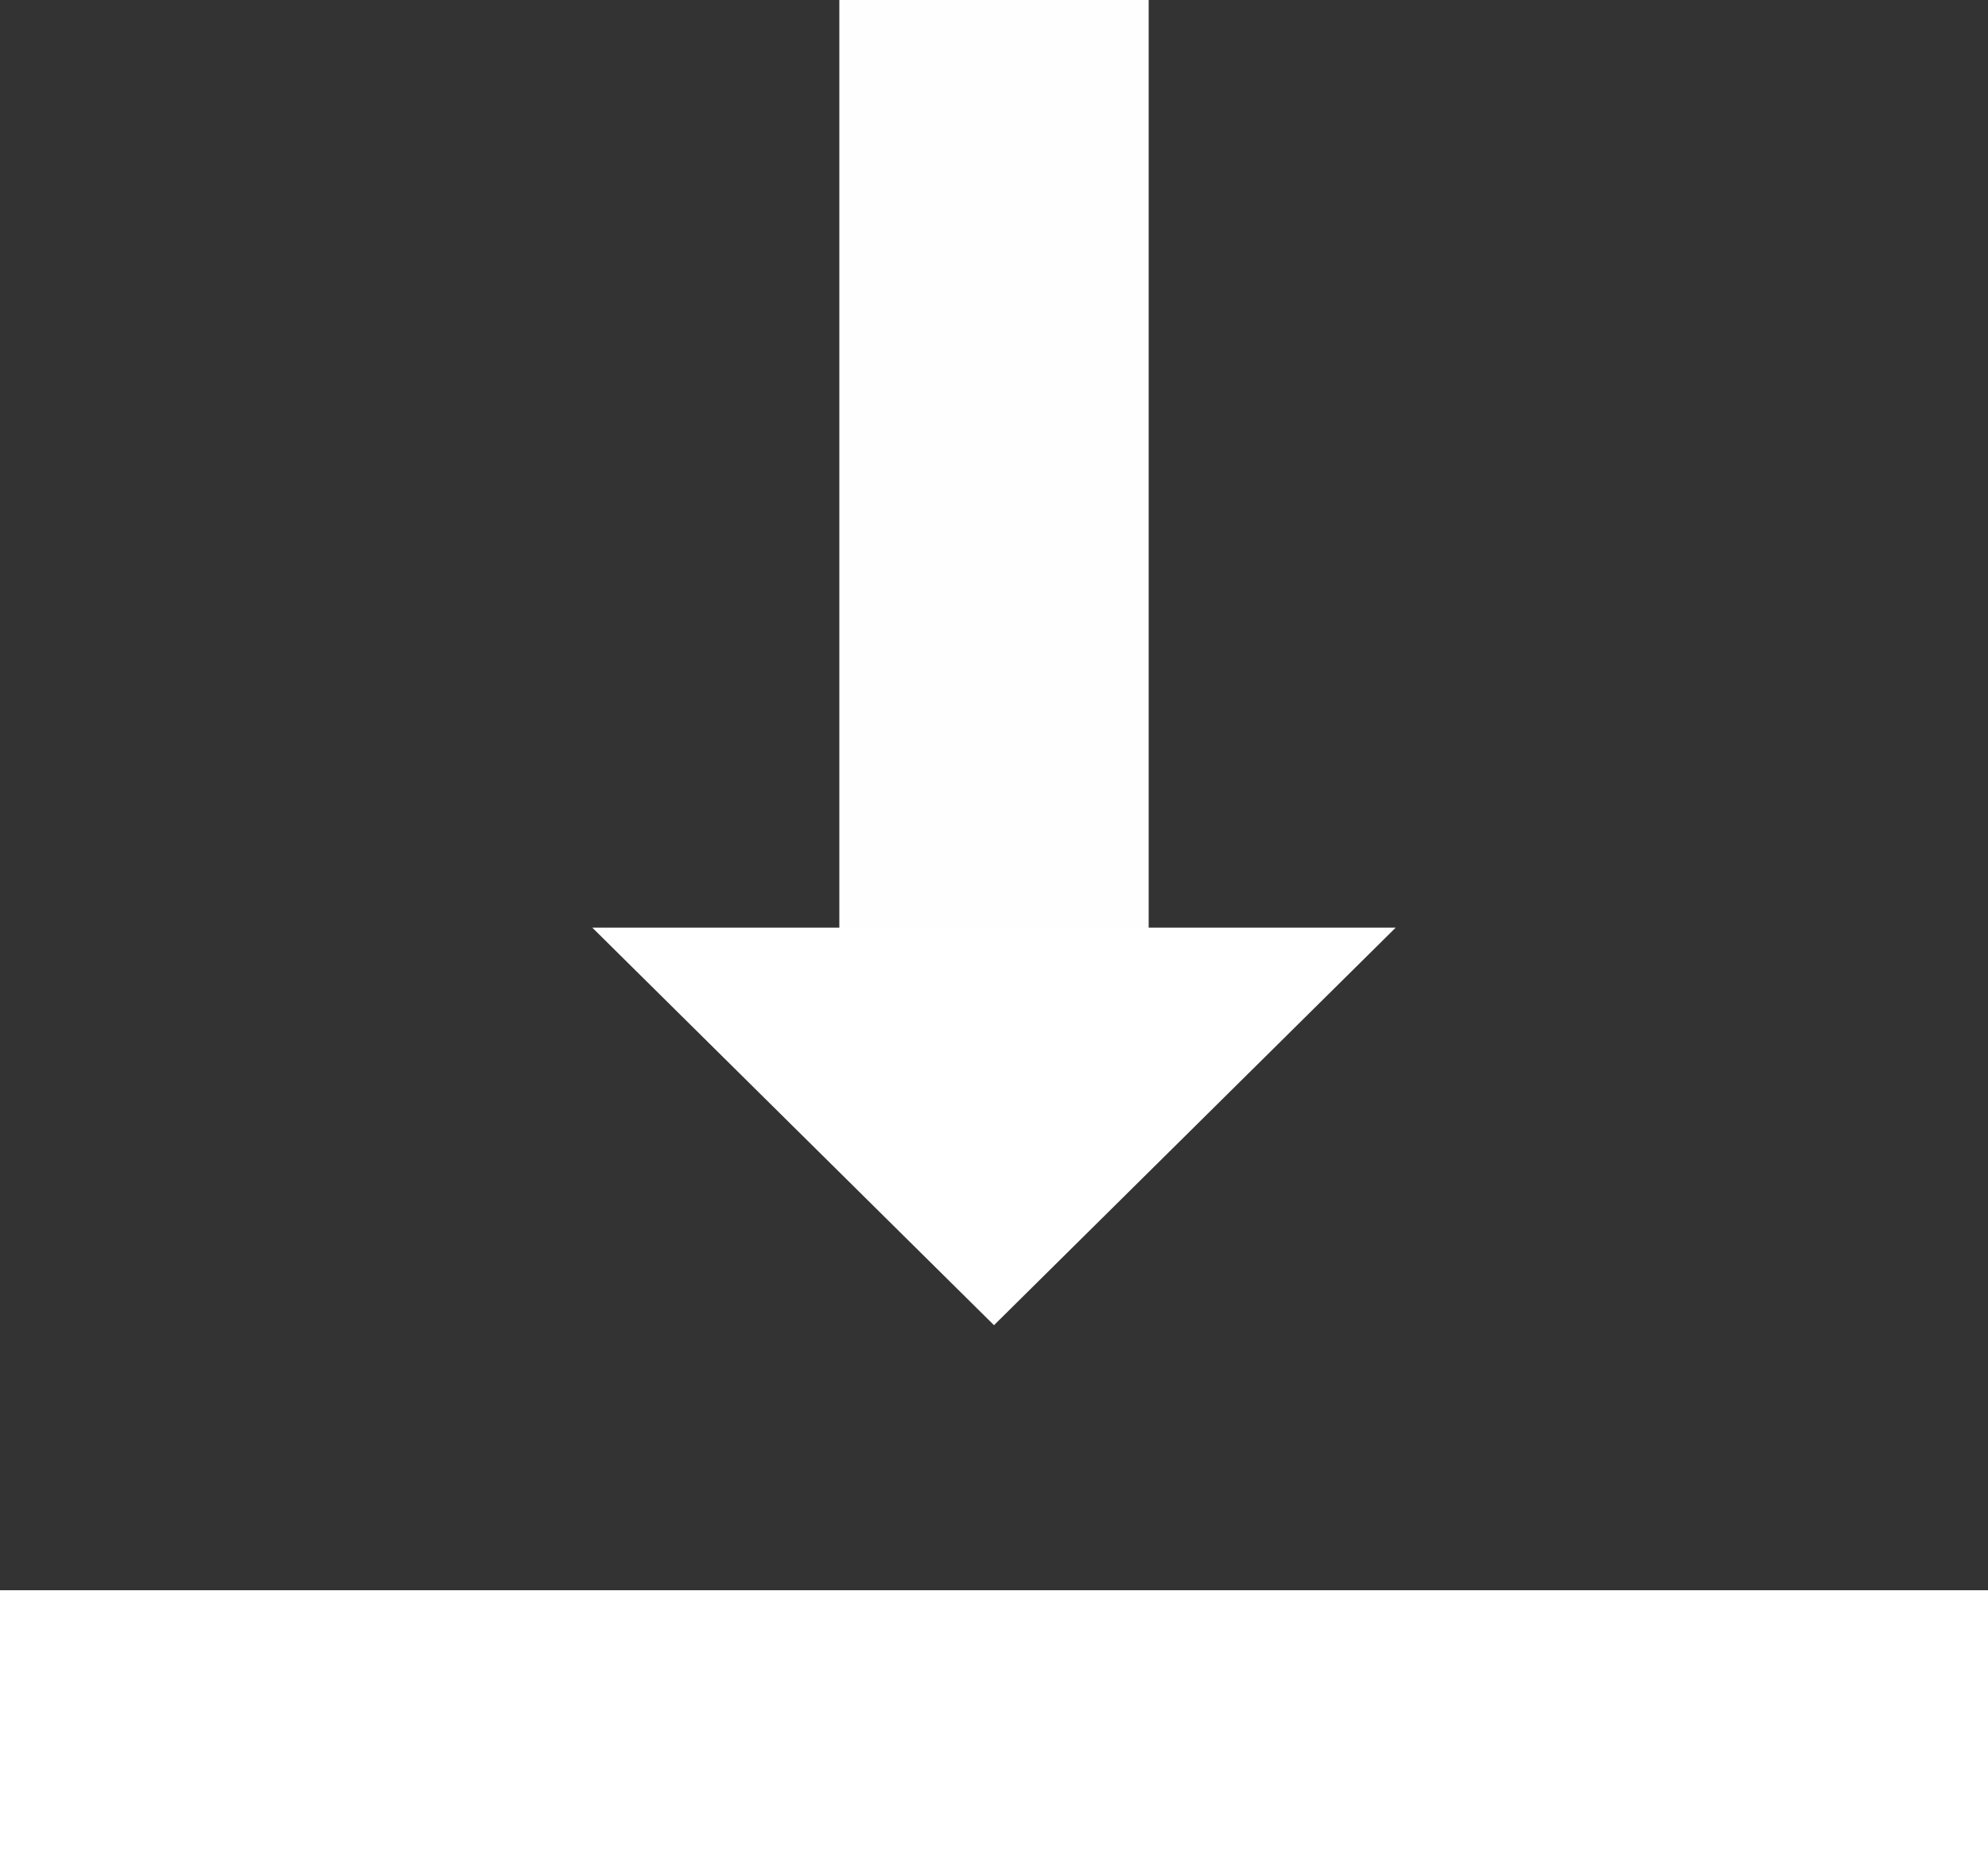 <svg width="15" height="14" viewBox="0 0 15 14" fill="none" xmlns="http://www.w3.org/2000/svg">
<rect x="0" y="0" width="15" height="14" fill="#333333" stroke="none"/>
<path d="M6.333 0H8.667V8H6.333V0Z" fill="#FFFEFE"/>
<path d="M7.5 10L4.469 7H10.531L7.5 10Z" fill="white"/>
<path d="M0 12H15V14H0V12Z" fill="white"/>
</svg>

